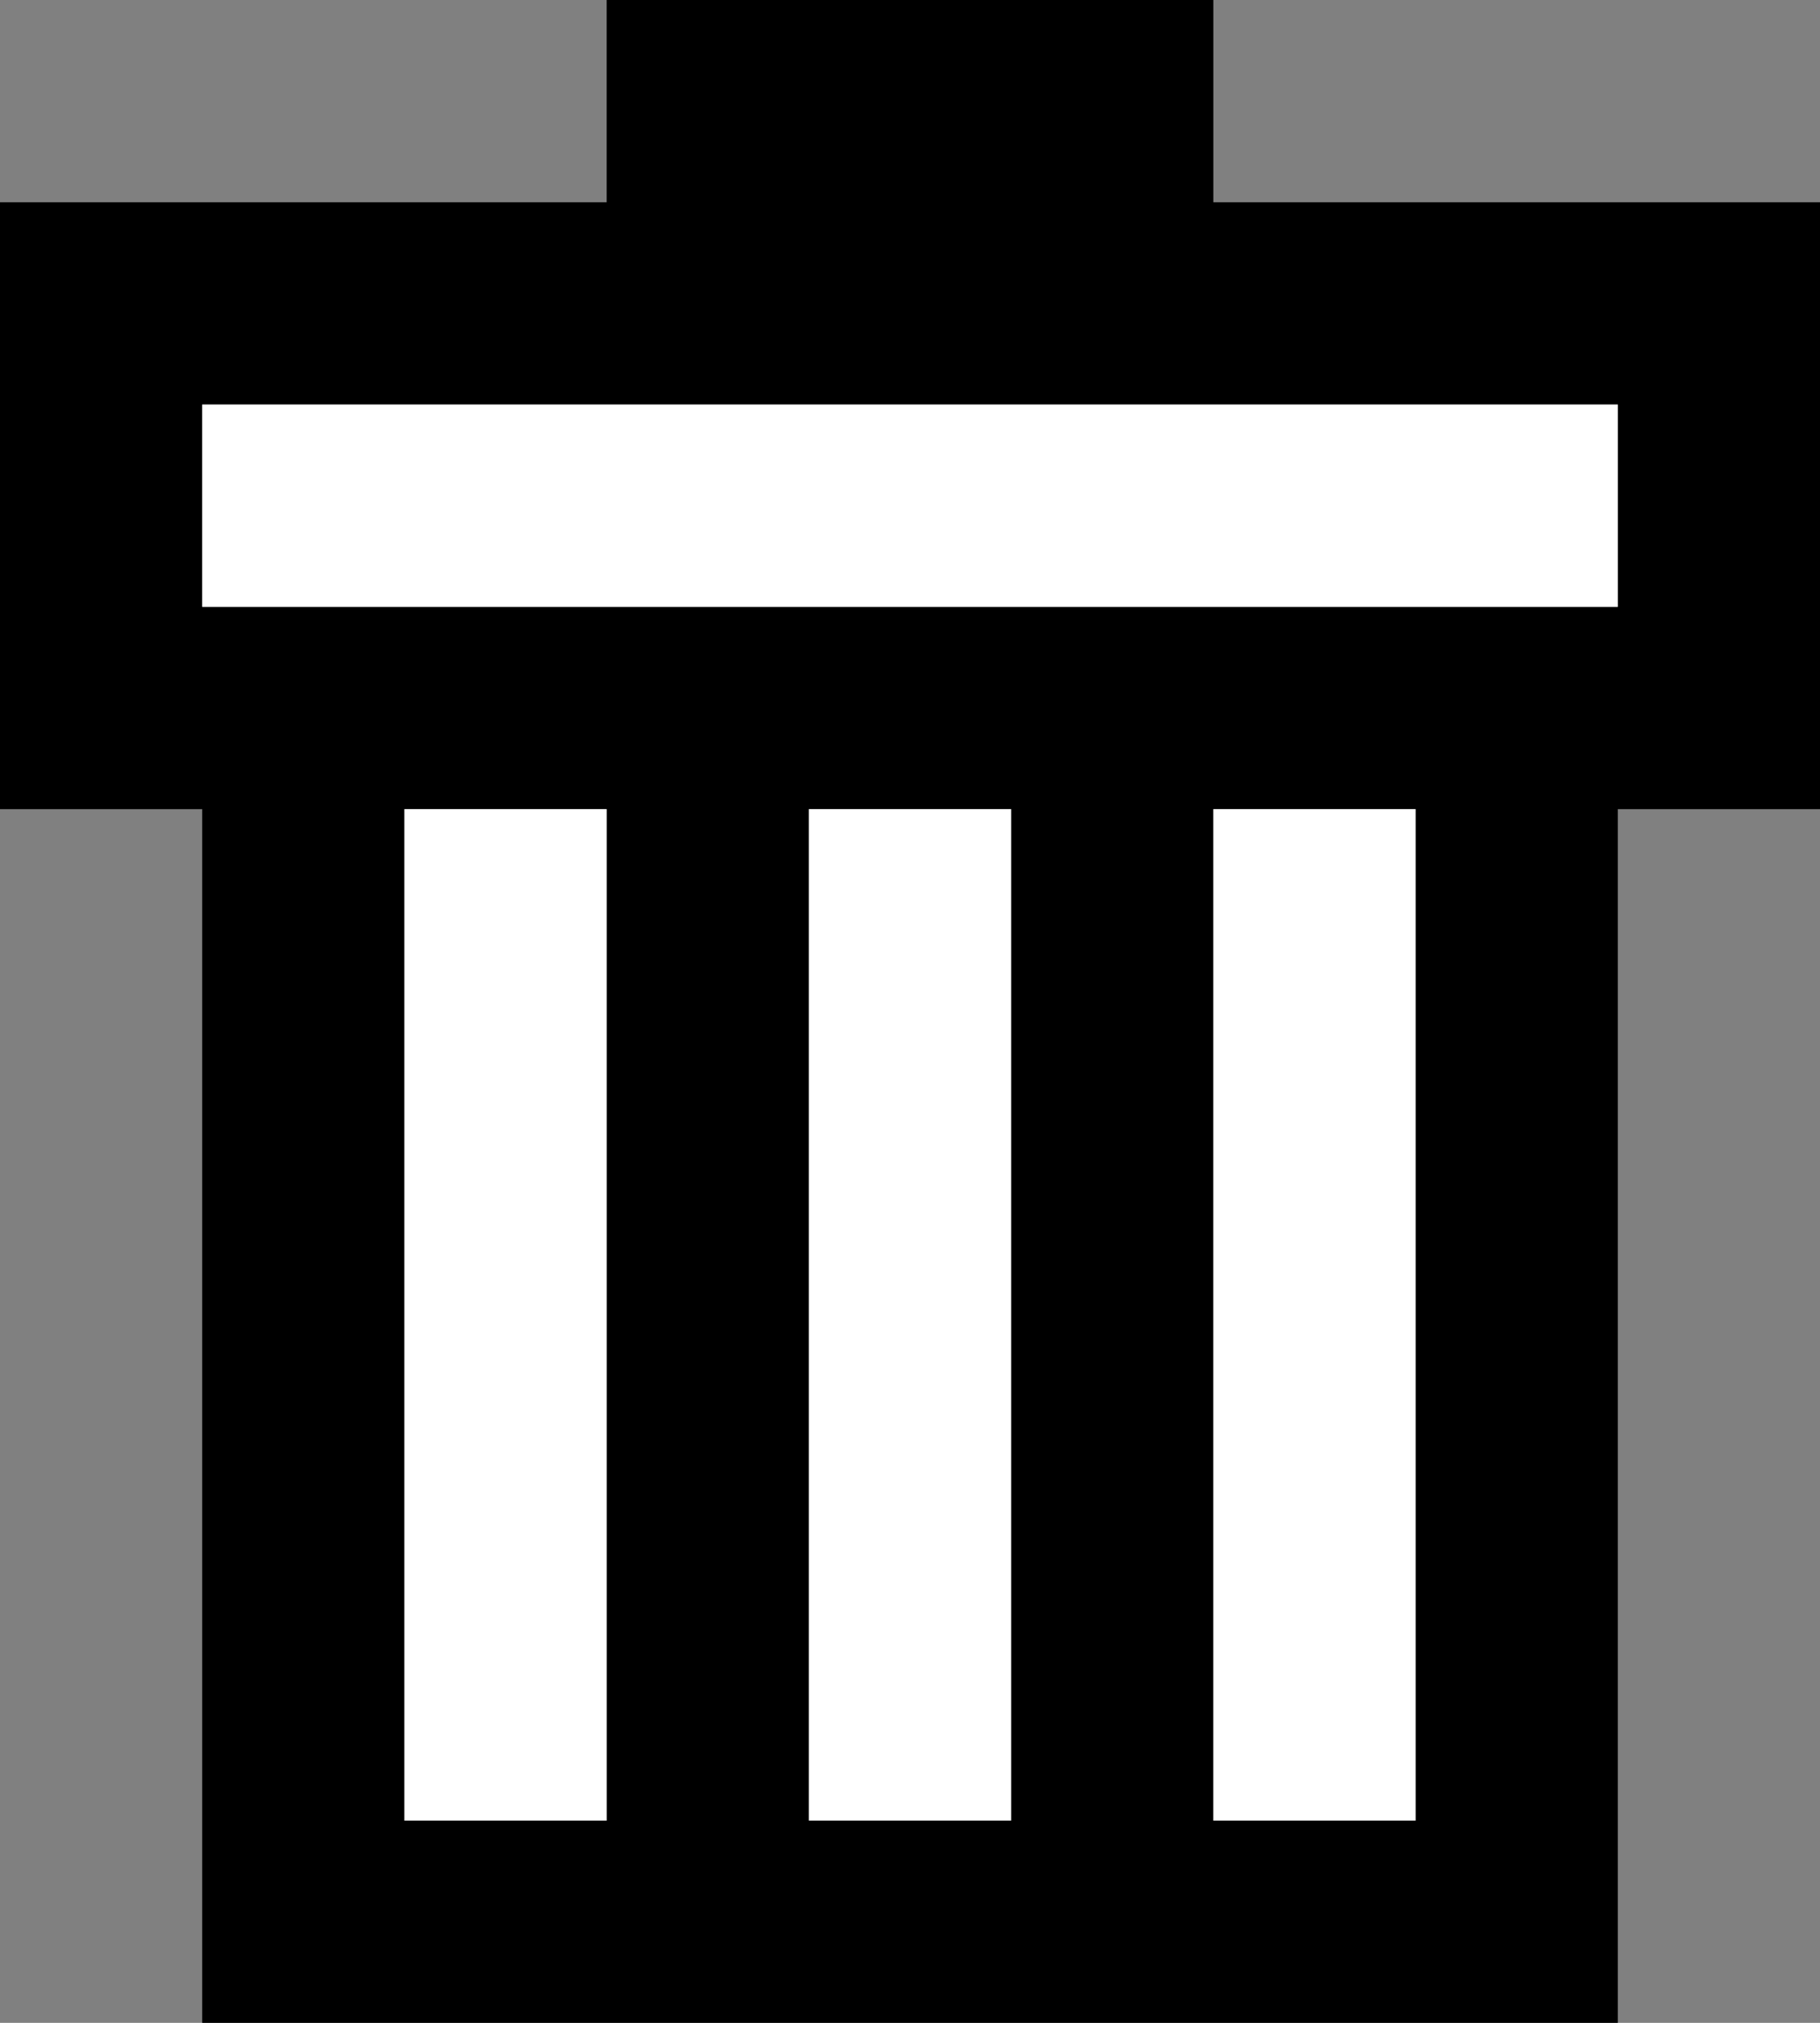 <?xml version="1.0" encoding="UTF-8" standalone="no"?>
<svg xmlns:xlink="http://www.w3.org/1999/xlink" height="10.0px" width="9.0px" xmlns="http://www.w3.org/2000/svg">
  <rect width="100%" height="100%" fill="#808080" stroke="none"/>
  <g transform="matrix(1.0, 0.0, 0.0, 1.0, -1.0, -3.0)">
    <path d="M10.0 4.0 L10.0 7.0 9.0 7.0 9.0 13.0 2.0 13.0 2.0 7.0 1.0 7.0 1.0 4.0 4.0 4.0 4.0 3.0 7.0 3.0 7.0 4.0 10.0 4.0 M8.0 7.0 L7.0 7.0 7.0 12.0 8.0 12.0 8.0 7.0 M5.0 7.0 L5.0 12.0 6.0 12.0 6.0 7.0 5.0 7.0 M3.0 7.0 L3.0 12.0 4.0 12.0 4.0 7.0 3.0 7.0 M9.0 6.0 L9.0 5.0 2.0 5.0 2.0 6.0 9.0 6.0" fill="#000000" fill-rule="evenodd" stroke="none"/>
    <path d="M9.0 6.0 L2.0 6.0 2.0 5.0 9.0 5.0 9.0 6.0 M3.0 7.0 L4.0 7.0 4.0 12.0 3.0 12.0 3.0 7.0 M5.0 7.0 L6.0 7.0 6.0 12.0 5.0 12.0 5.0 7.0 M8.0 7.0 L8.0 12.0 7.0 12.0 7.0 7.0 8.0 7.0" fill="#ffffff" fill-rule="evenodd" stroke="none"/>
  </g>
</svg>
